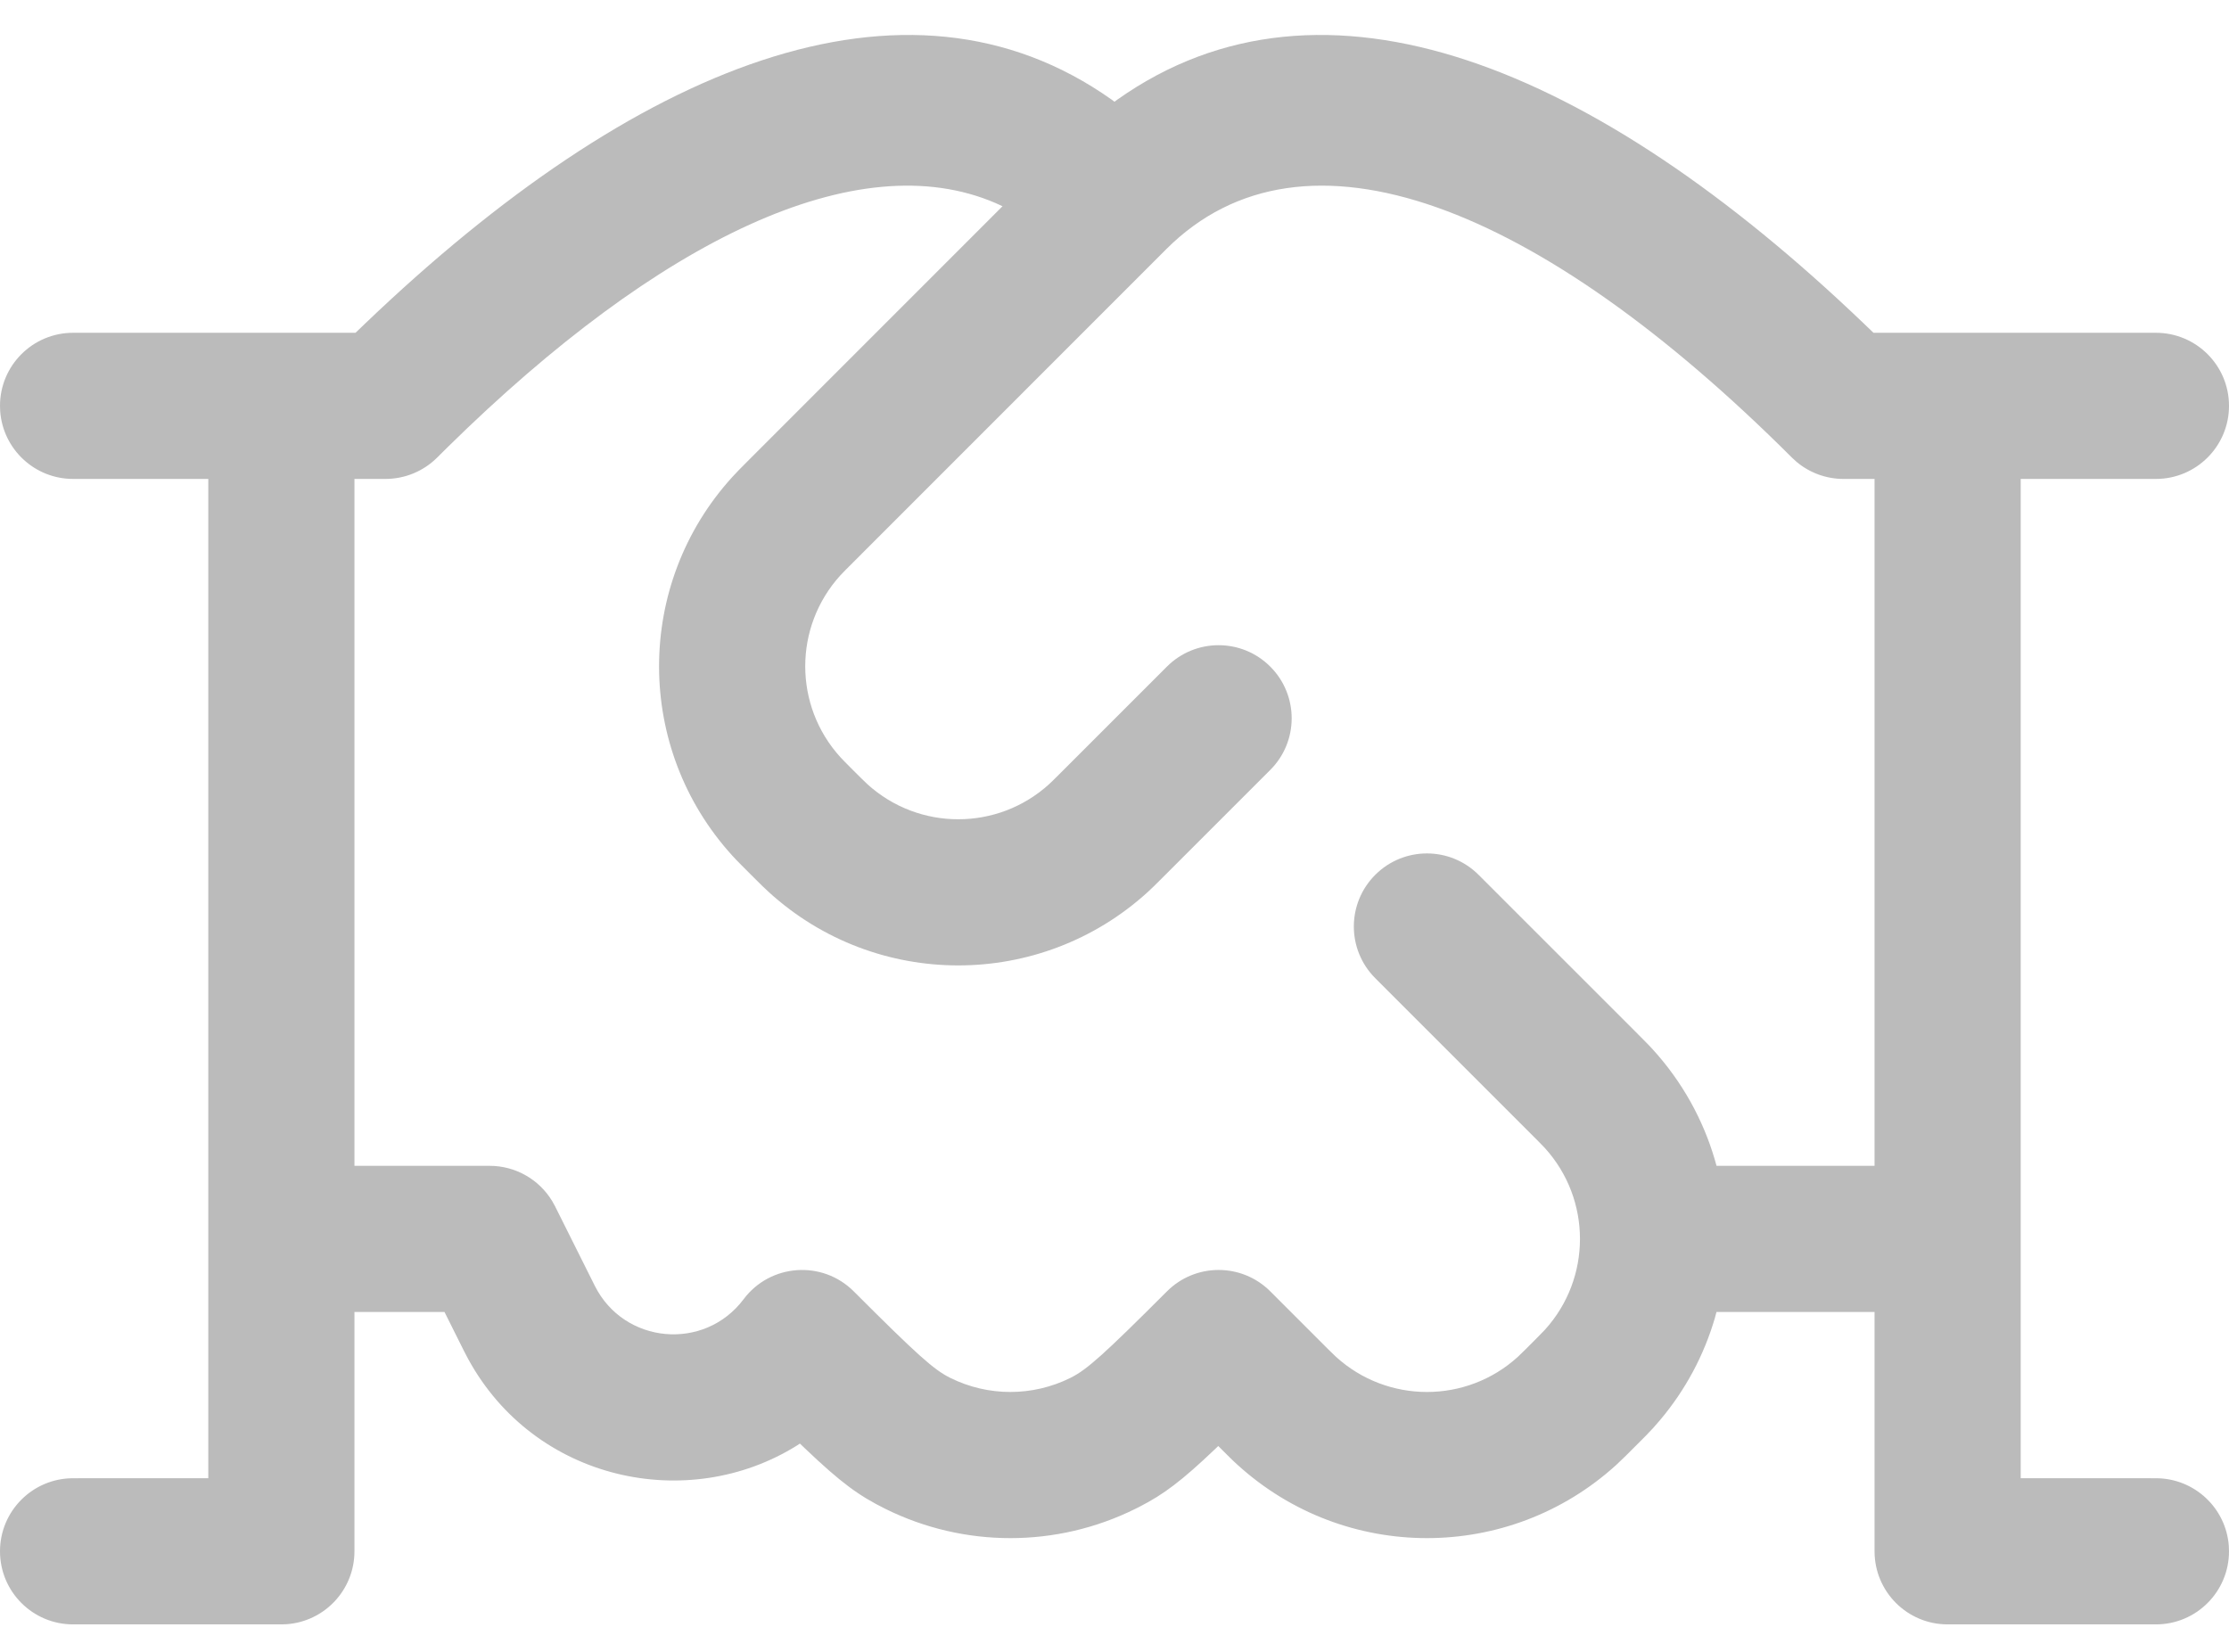 <?xml version="1.0" encoding="UTF-8"?>
<svg width="58px" height="43px" viewBox="0 0 58 43" version="1.1" xmlns="http://www.w3.org/2000/svg" xmlns:xlink="http://www.w3.org/1999/xlink">
    <title>Group</title>
    <g id="Page-1" stroke="none" stroke-width="1" fill="none" fill-rule="evenodd">
        <g id="about_pc" transform="translate(-819, -1373)" fill="#BBBBBB" fill-rule="nonzero">
            <g id="数字" transform="translate(280, 1273.75)">
                <g id="Group-7" transform="translate(480, 0)">
                    <g id="Group" transform="translate(59, 100.16)">
                        <path d="M56.098,7.75 C57.149,7.75 58,8.601 58,9.651 C58,10.701 57.149,11.553 56.098,11.553 L52.58,11.553 L52.58,31.33 L52.58,37.557 L56.098,37.558 C57.101,37.558 57.922,38.333 57.995,39.317 L58,39.459 C58,40.51 57.149,41.361 56.098,41.361 L50.679,41.361 C49.628,41.361 48.777,40.51 48.777,39.459 L48.777,33.231 L44.664,33.231 L44.619,33.399 C44.339,34.351 43.862,35.258 43.187,36.055 L43.014,36.253 C42.955,36.317 42.91,36.365 42.829,36.448 L42.633,36.645 L42.539,36.739 C42.506,36.772 42.476,36.802 42.448,36.83 L42.308,36.97 C42.19,37.086 42.132,37.141 42.054,37.213 C39.261,39.751 34.998,39.751 32.203,37.21 C32.139,37.152 32.088,37.105 32.005,37.023 L31.811,36.83 L31.72,36.739 L31.699,36.719 L31.639,36.778 C30.74,37.635 30.28,37.978 29.643,38.304 L29.541,38.355 C27.493,39.37 25.088,39.37 23.039,38.355 C22.348,38.012 21.889,37.681 20.942,36.778 L20.814,36.656 L20.733,36.709 C17.891,38.478 13.918,37.627 12.185,34.46 L12.075,34.25 L11.566,33.231 L9.223,33.231 L9.223,39.459 C9.223,40.462 8.447,41.283 7.463,41.356 L7.321,41.361 L1.902,41.361 C0.851,41.361 0,40.51 0,39.459 C0,38.409 0.851,37.558 1.902,37.558 L5.42,37.557 L5.42,31.33 L5.42,11.553 L1.902,11.553 C0.899,11.553 0.078,10.777 0.005,9.793 L0,9.651 C0,8.601 0.851,7.75 1.902,7.75 L7.321,7.75 L9.252,7.749 L9.505,7.506 C16.504,0.81 23.559,-2.115 28.925,1.682 L29,1.738 L29.075,1.682 C34.441,-2.115 41.496,0.81 48.495,7.506 L48.748,7.749 L50.679,7.75 L56.098,7.75 Z M46.625,10.996 C40.059,4.437 33.935,1.986 30.345,5.576 L22.214,13.71 L22.01,13.914 C21.93,13.995 21.896,14.031 21.867,14.062 C20.647,15.405 20.648,17.455 21.869,18.796 C21.914,18.846 21.97,18.903 22.215,19.149 L22.421,19.353 C22.502,19.434 22.536,19.466 22.568,19.495 C23.91,20.715 25.959,20.715 27.301,19.494 C27.352,19.448 27.412,19.389 27.653,19.148 L30.364,16.437 C31.107,15.694 32.311,15.694 33.053,16.437 C33.796,17.18 33.796,18.384 33.053,19.126 L30.342,21.837 C30.046,22.133 29.975,22.204 29.86,22.308 C27.068,24.847 22.803,24.848 20.011,22.31 C19.895,22.205 19.827,22.139 19.527,21.839 C19.493,21.805 19.463,21.775 19.435,21.746 L19.294,21.605 C19.178,21.488 19.125,21.433 19.055,21.356 C16.515,18.564 16.514,14.298 19.053,11.505 C19.158,11.389 19.228,11.318 19.524,11.021 L26.086,4.457 L25.914,4.378 C22.318,2.823 17.157,5.313 11.665,10.71 L11.375,10.997 C11.019,11.353 10.535,11.553 10.031,11.553 L9.223,11.553 L9.223,29.428 L12.741,29.428 C13.41,29.428 14.025,29.779 14.368,30.345 L14.442,30.479 L15.477,32.55 C16.237,34.069 18.33,34.258 19.349,32.899 C20.044,31.973 21.397,31.877 22.215,32.695 C23.875,34.355 24.301,34.736 24.728,34.947 C25.712,35.435 26.868,35.435 27.852,34.947 C28.279,34.735 28.706,34.354 30.365,32.695 C31.108,31.952 32.312,31.952 33.054,32.695 L34.56,34.201 C34.682,34.322 34.726,34.364 34.763,34.398 C36.105,35.618 38.154,35.618 39.494,34.4 C39.533,34.365 39.577,34.322 39.699,34.201 L40.002,33.897 C40.124,33.774 40.163,33.734 40.198,33.696 C41.417,32.354 41.417,30.305 40.196,28.962 C40.166,28.929 40.134,28.896 40.041,28.802 L35.785,24.545 C35.042,23.802 35.042,22.598 35.785,21.856 C36.527,21.113 37.732,21.113 38.474,21.856 L42.54,25.921 C42.575,25.956 42.606,25.988 42.635,26.017 L42.778,26.161 C42.895,26.279 42.943,26.329 43.012,26.405 C43.779,27.25 44.315,28.228 44.618,29.26 L44.665,29.428 L48.777,29.428 L48.777,11.553 L47.969,11.553 C47.521,11.553 47.089,11.395 46.748,11.109 L46.625,10.996 Z" id="Shape"></path>
                    </g>
                </g>
            </g>
        </g>
    </g>
</svg>